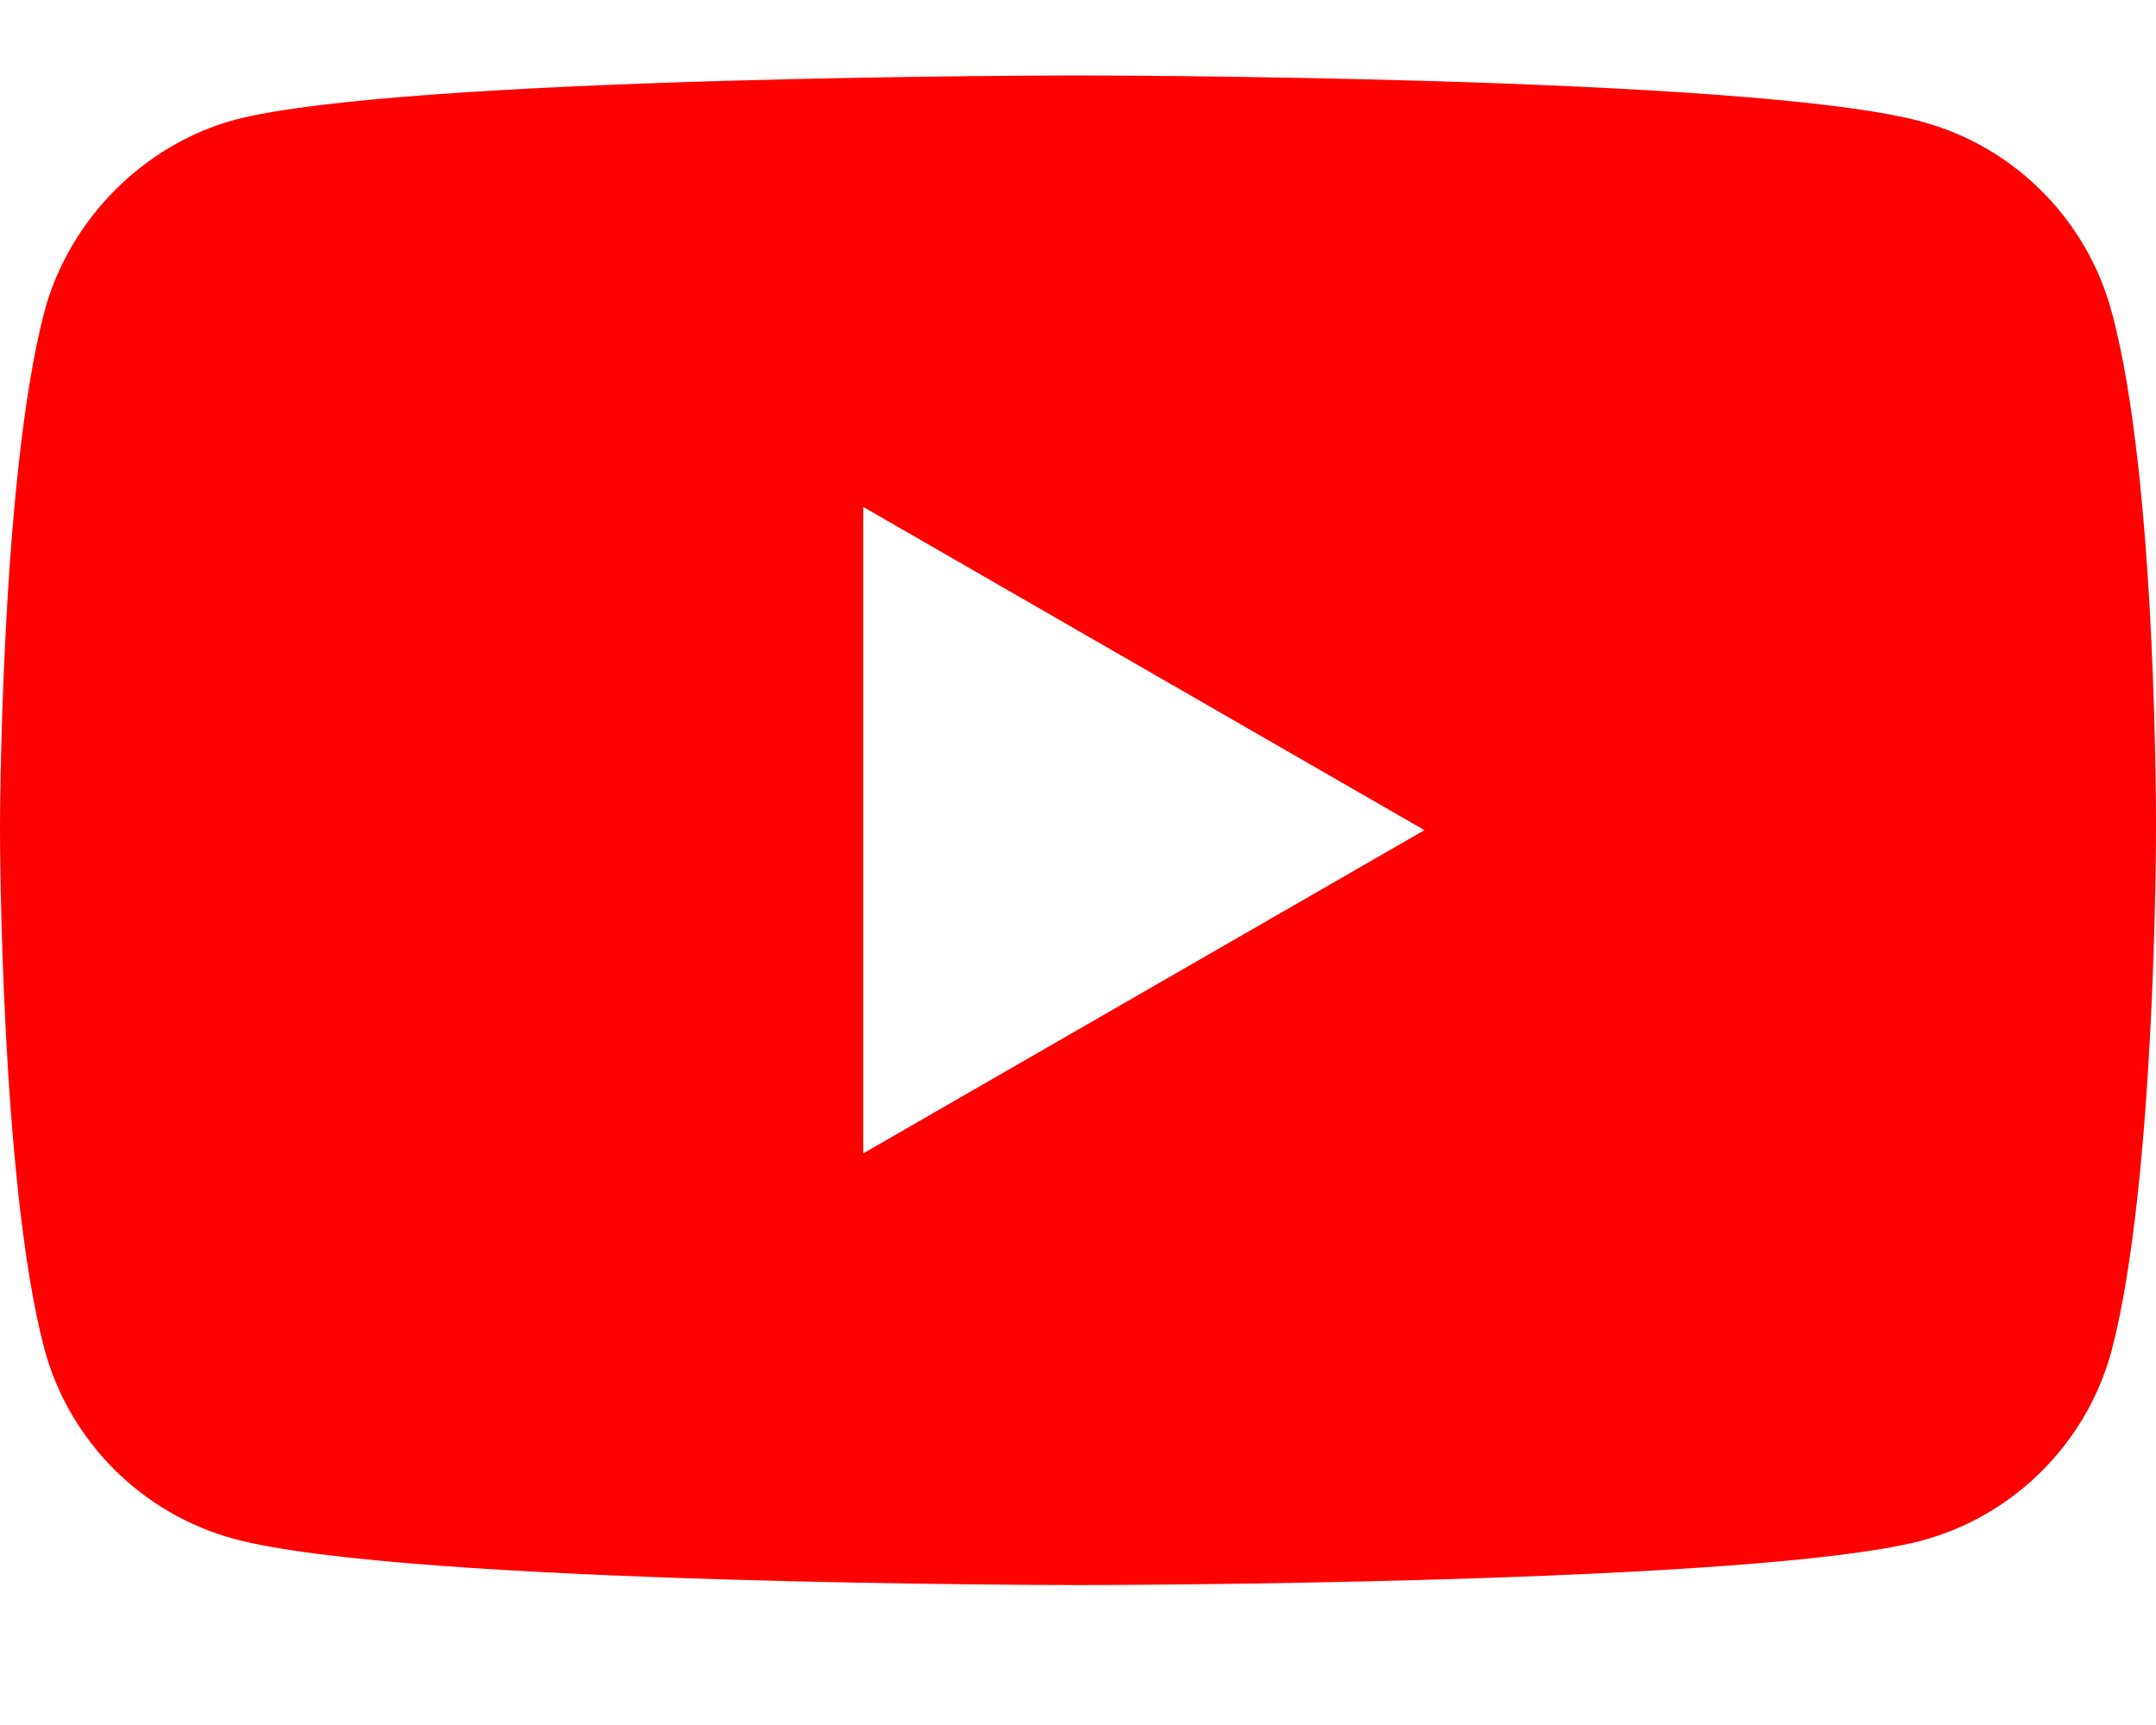 <svg width="10" height="8" viewBox="0 0 10 8" fill="none" xmlns="http://www.w3.org/2000/svg">
    <path fill-rule="evenodd" clip-rule="evenodd" d="M8.913 0.564C9.341 0.679 9.679 1.017 9.794 1.445C10.008 2.228 10 3.859 10 3.859C10 3.859 10 5.481 9.794 6.264C9.679 6.692 9.341 7.03 8.913 7.145C8.13 7.351 5 7.351 5 7.351C5 7.351 1.878 7.351 1.087 7.137C0.659 7.022 0.321 6.684 0.206 6.256C0 5.481 0 3.85 0 3.85C0 3.85 0 2.228 0.206 1.445C0.321 1.017 0.667 0.671 1.087 0.556C1.87 0.35 5 0.35 5 0.35C5 0.35 8.13 0.35 8.913 0.564ZM6.607 3.85L4.004 5.349V2.351L6.607 3.85Z" fill="#FF0000"/>
</svg>
